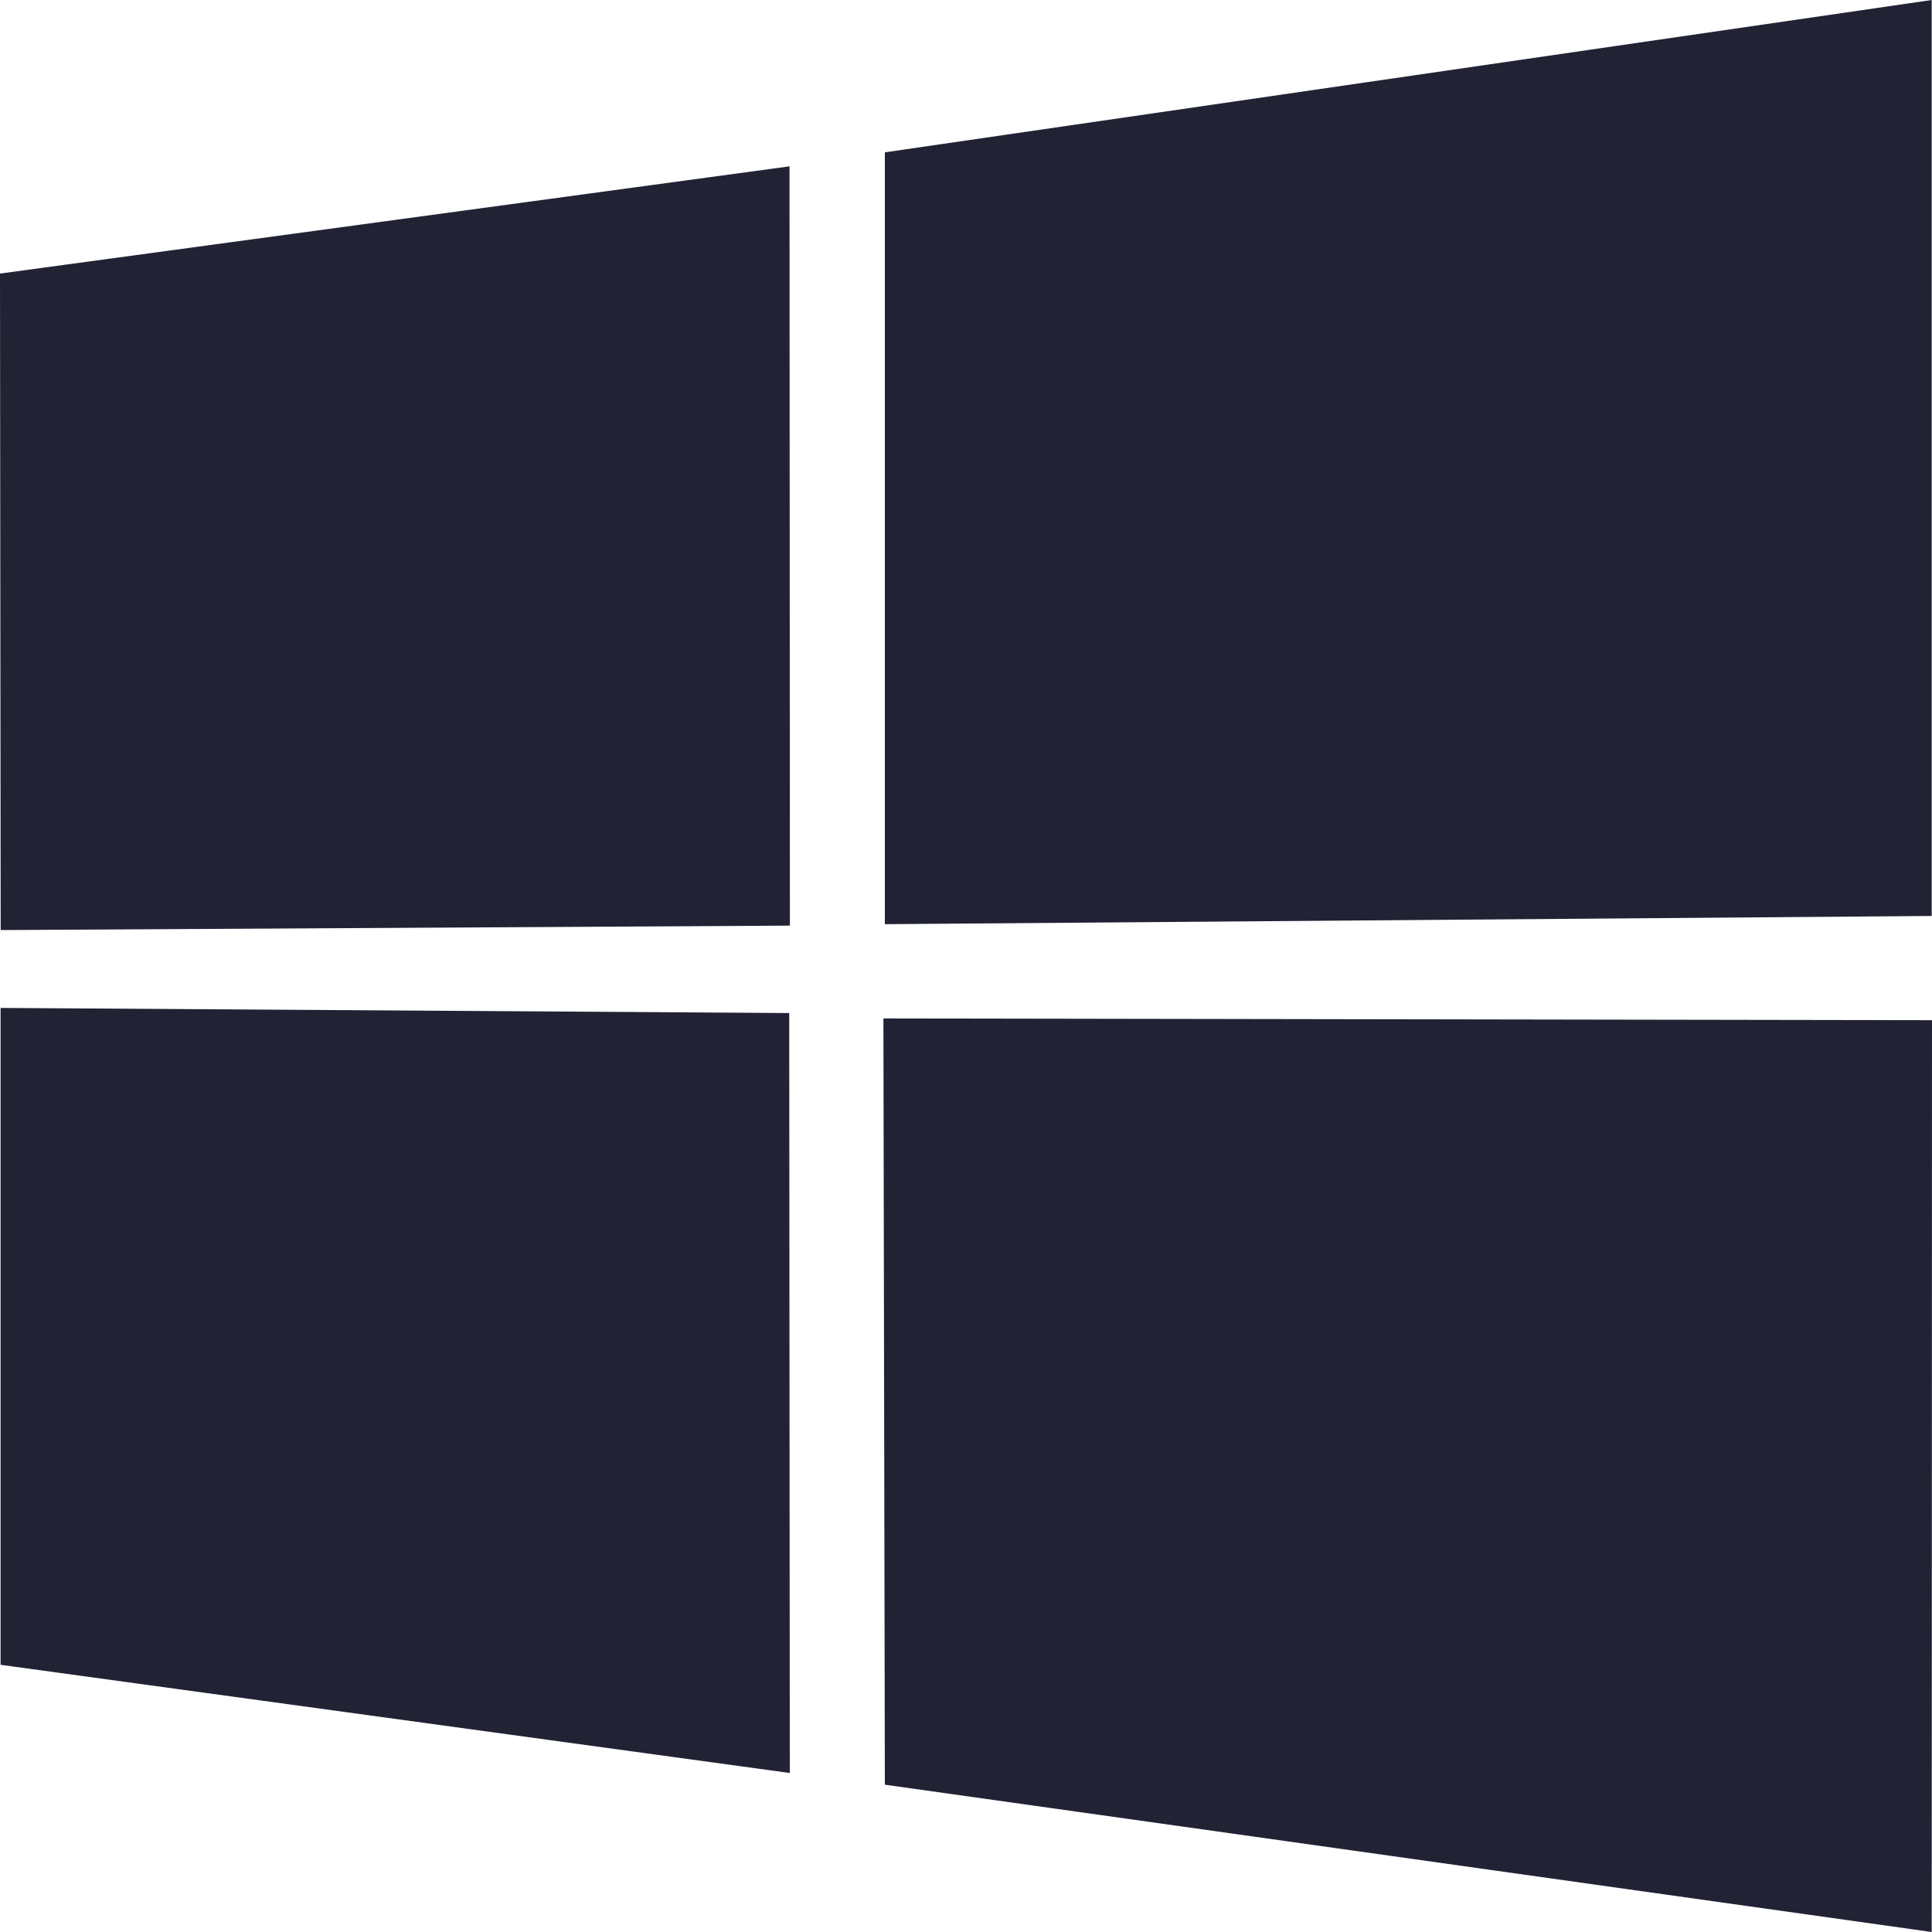 <?xml version="1.0" encoding="UTF-8"?>
<svg width="20px" height="20px" viewBox="0 0 20 20" version="1.1" xmlns="http://www.w3.org/2000/svg" xmlns:xlink="http://www.w3.org/1999/xlink">
    <title>Logo_Windows_Dark Navy</title>
    <g id="Products" stroke="none" stroke-width="1" fill="none" fill-rule="evenodd">
        <g id="1-How-it-Works---Desktop-HD---FNL" transform="translate(-218, -1007)" fill="#212234" fill-rule="nonzero">
            <g id="Group-66" transform="translate(218, 1007)">
                <path d="M0,2.832 L8.173,1.722 L8.177,9.582 L0.007,9.628 L0,2.832 L0,2.832 Z M8.17,10.487 L8.176,18.354 L0.006,17.234 L0.006,10.434 L8.169,10.487 L8.17,10.487 Z M9.16,1.577 L19.997,0 L19.997,9.482 L9.16,9.567 L9.16,1.577 L9.16,1.577 Z M20,10.561 L19.997,20 L9.16,18.475 L9.145,10.543 L20,10.561 Z" id="Logo_Windows_Dark-Navy"></path>
            </g>
        </g>
    </g>
</svg>